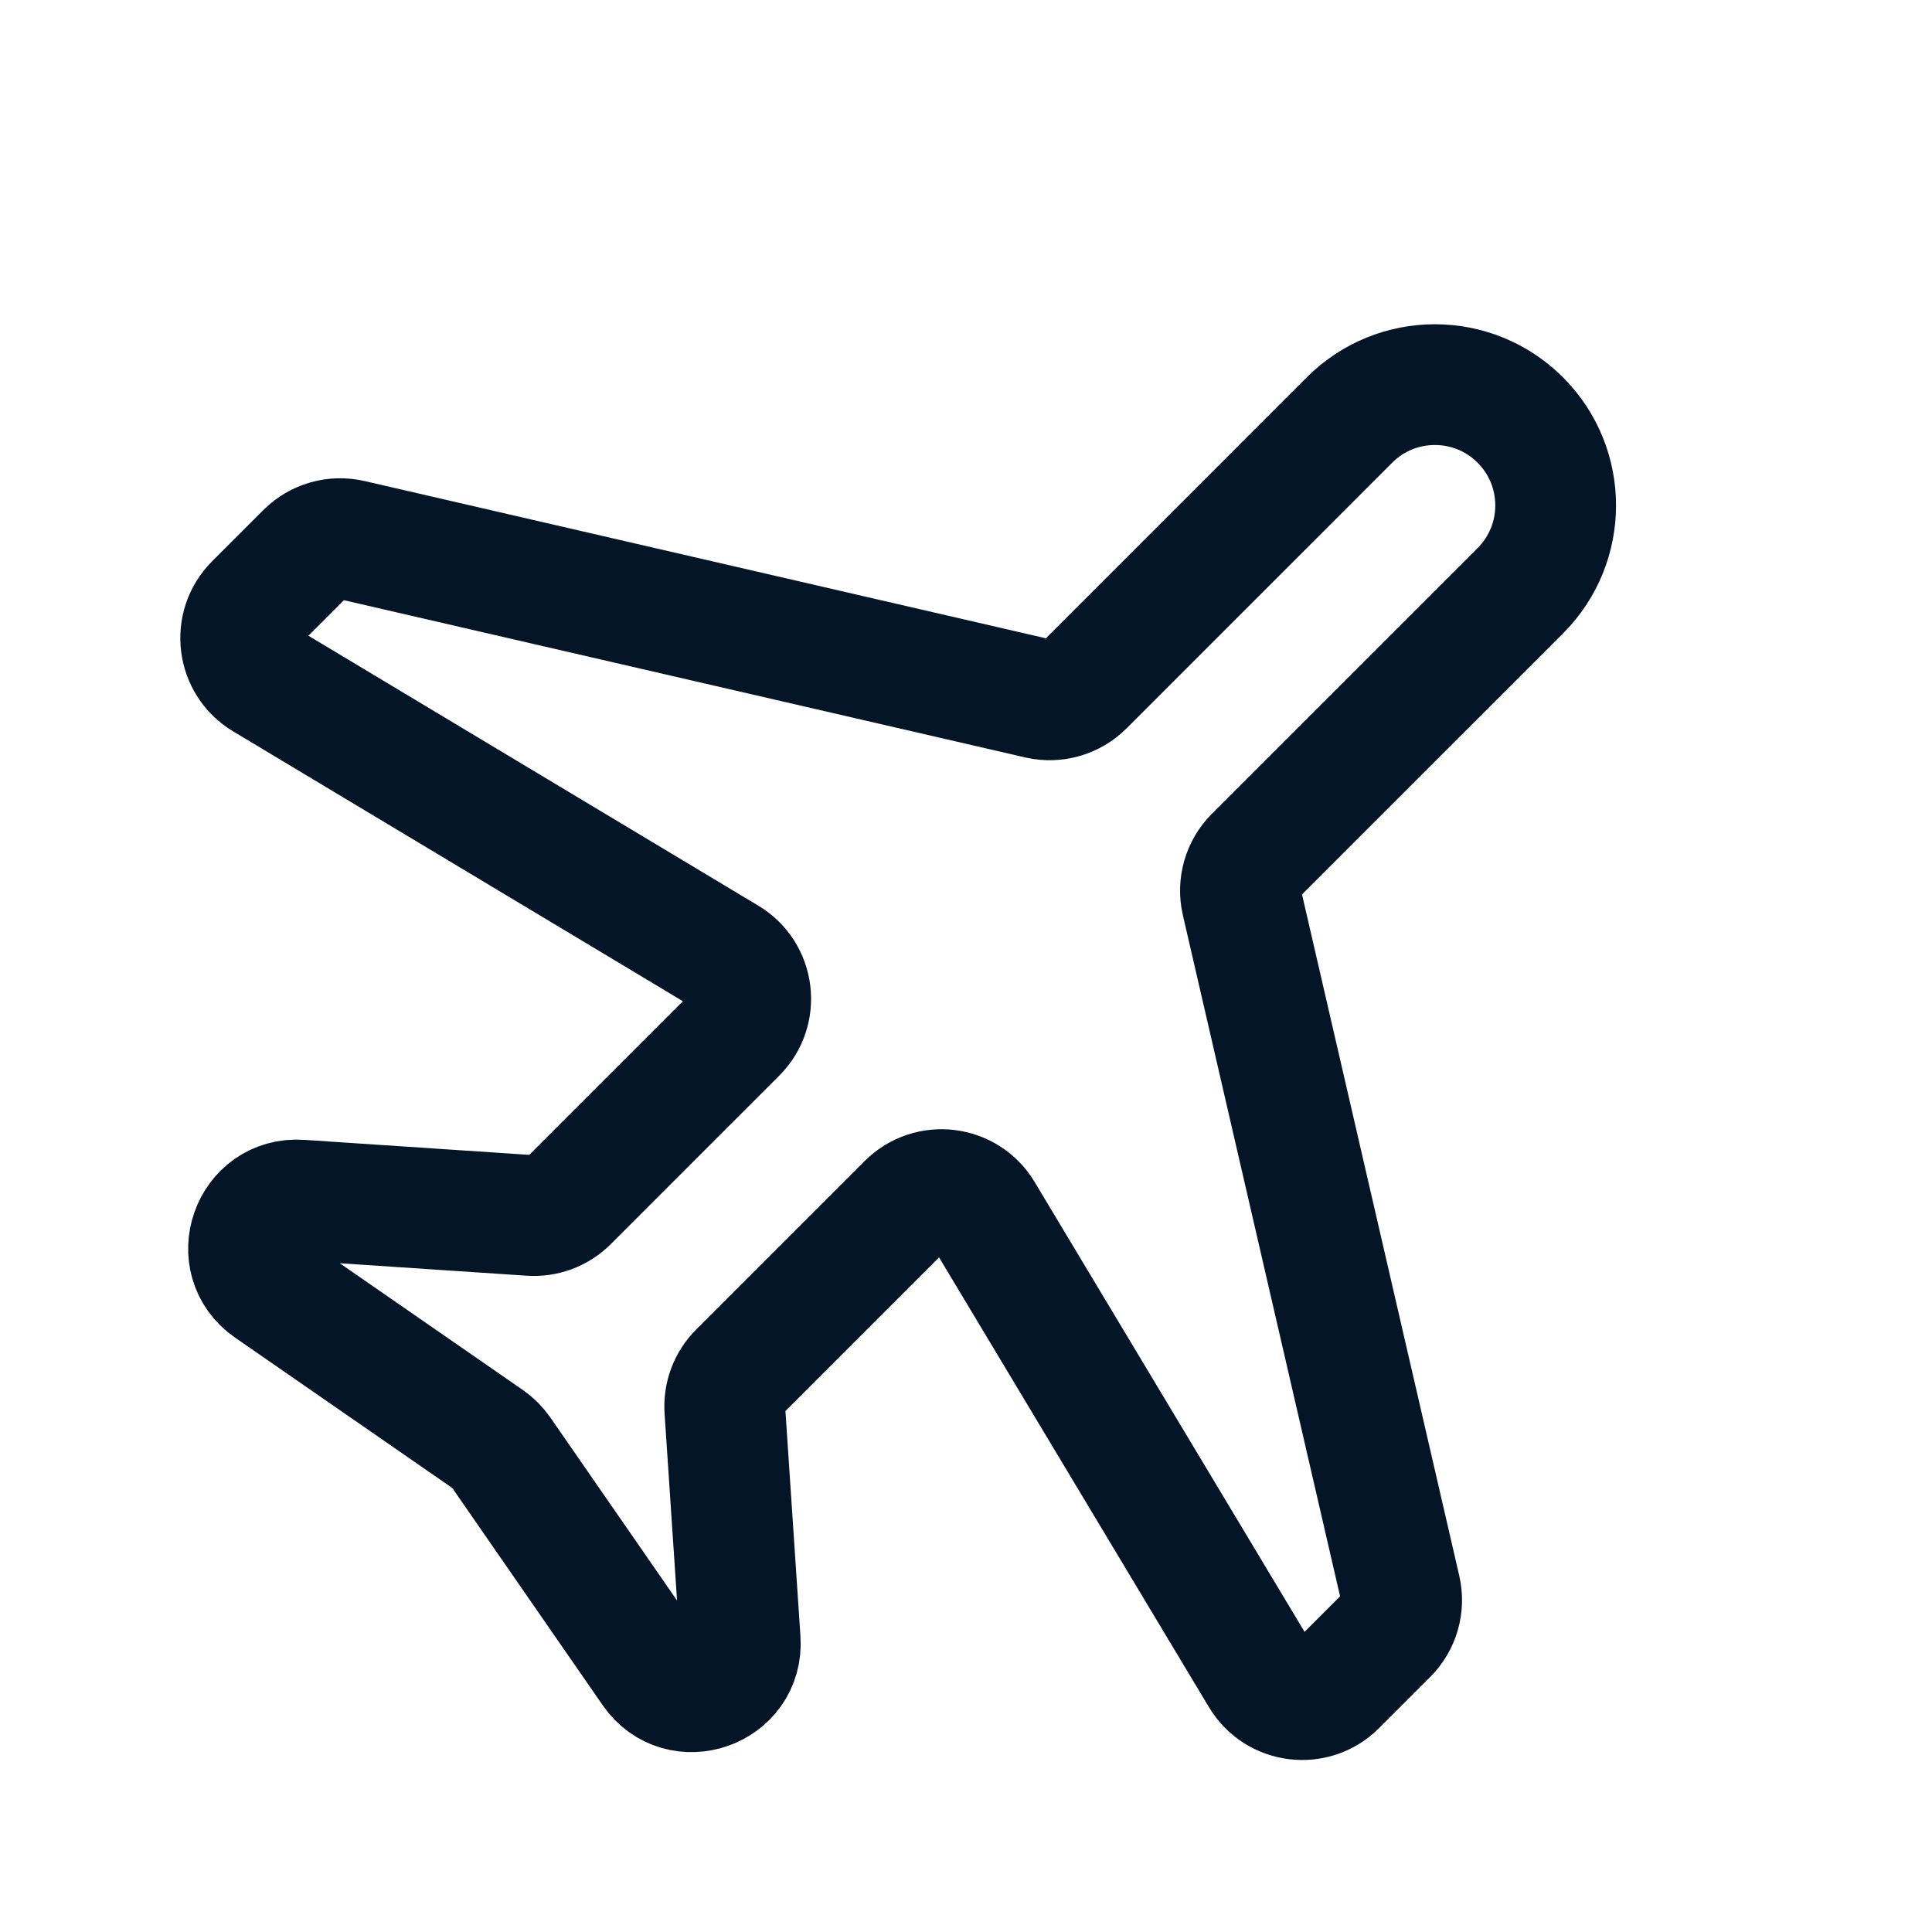 <svg width="48" height="48" viewBox="0 0 48 48" fill="none" xmlns="http://www.w3.org/2000/svg">
<g clip-path="url(#clip0_3246_4817)">
<path d="M33.528 10.435L26.928 17.036C26.635 17.328 26.212 17.45 25.809 17.357L8.721 13.413C8.317 13.32 7.895 13.441 7.602 13.734L6.331 15.005C5.779 15.557 5.893 16.481 6.562 16.883L18.068 23.787C18.738 24.188 18.852 25.112 18.299 25.664L14.114 29.849C13.87 30.094 13.531 30.221 13.186 30.198L7.458 29.816C6.242 29.735 5.693 31.307 6.695 32L12.136 35.767C12.254 35.849 12.357 35.952 12.439 36.07L16.206 41.511C16.899 42.513 18.471 41.964 18.39 40.748L18.008 35.02C17.985 34.675 18.112 34.336 18.357 34.092L22.542 29.907C23.094 29.355 24.018 29.468 24.419 30.138L31.323 41.644C31.725 42.313 32.649 42.427 33.201 41.875L34.472 40.604C34.765 40.311 34.886 39.889 34.793 39.485L30.849 22.397C30.756 21.994 30.878 21.571 31.17 21.278L37.771 14.678C38.943 13.506 38.943 11.607 37.771 10.435C36.599 9.263 34.7 9.263 33.528 10.435Z" stroke="#041527" stroke-width="3" stroke-linecap="round" stroke-linejoin="round"/>
</g>
<defs>
<clipPath id="clip0_3246_4817">
<rect width="48" height="48" fill="white"/>
</clipPath>
</defs>
</svg>
